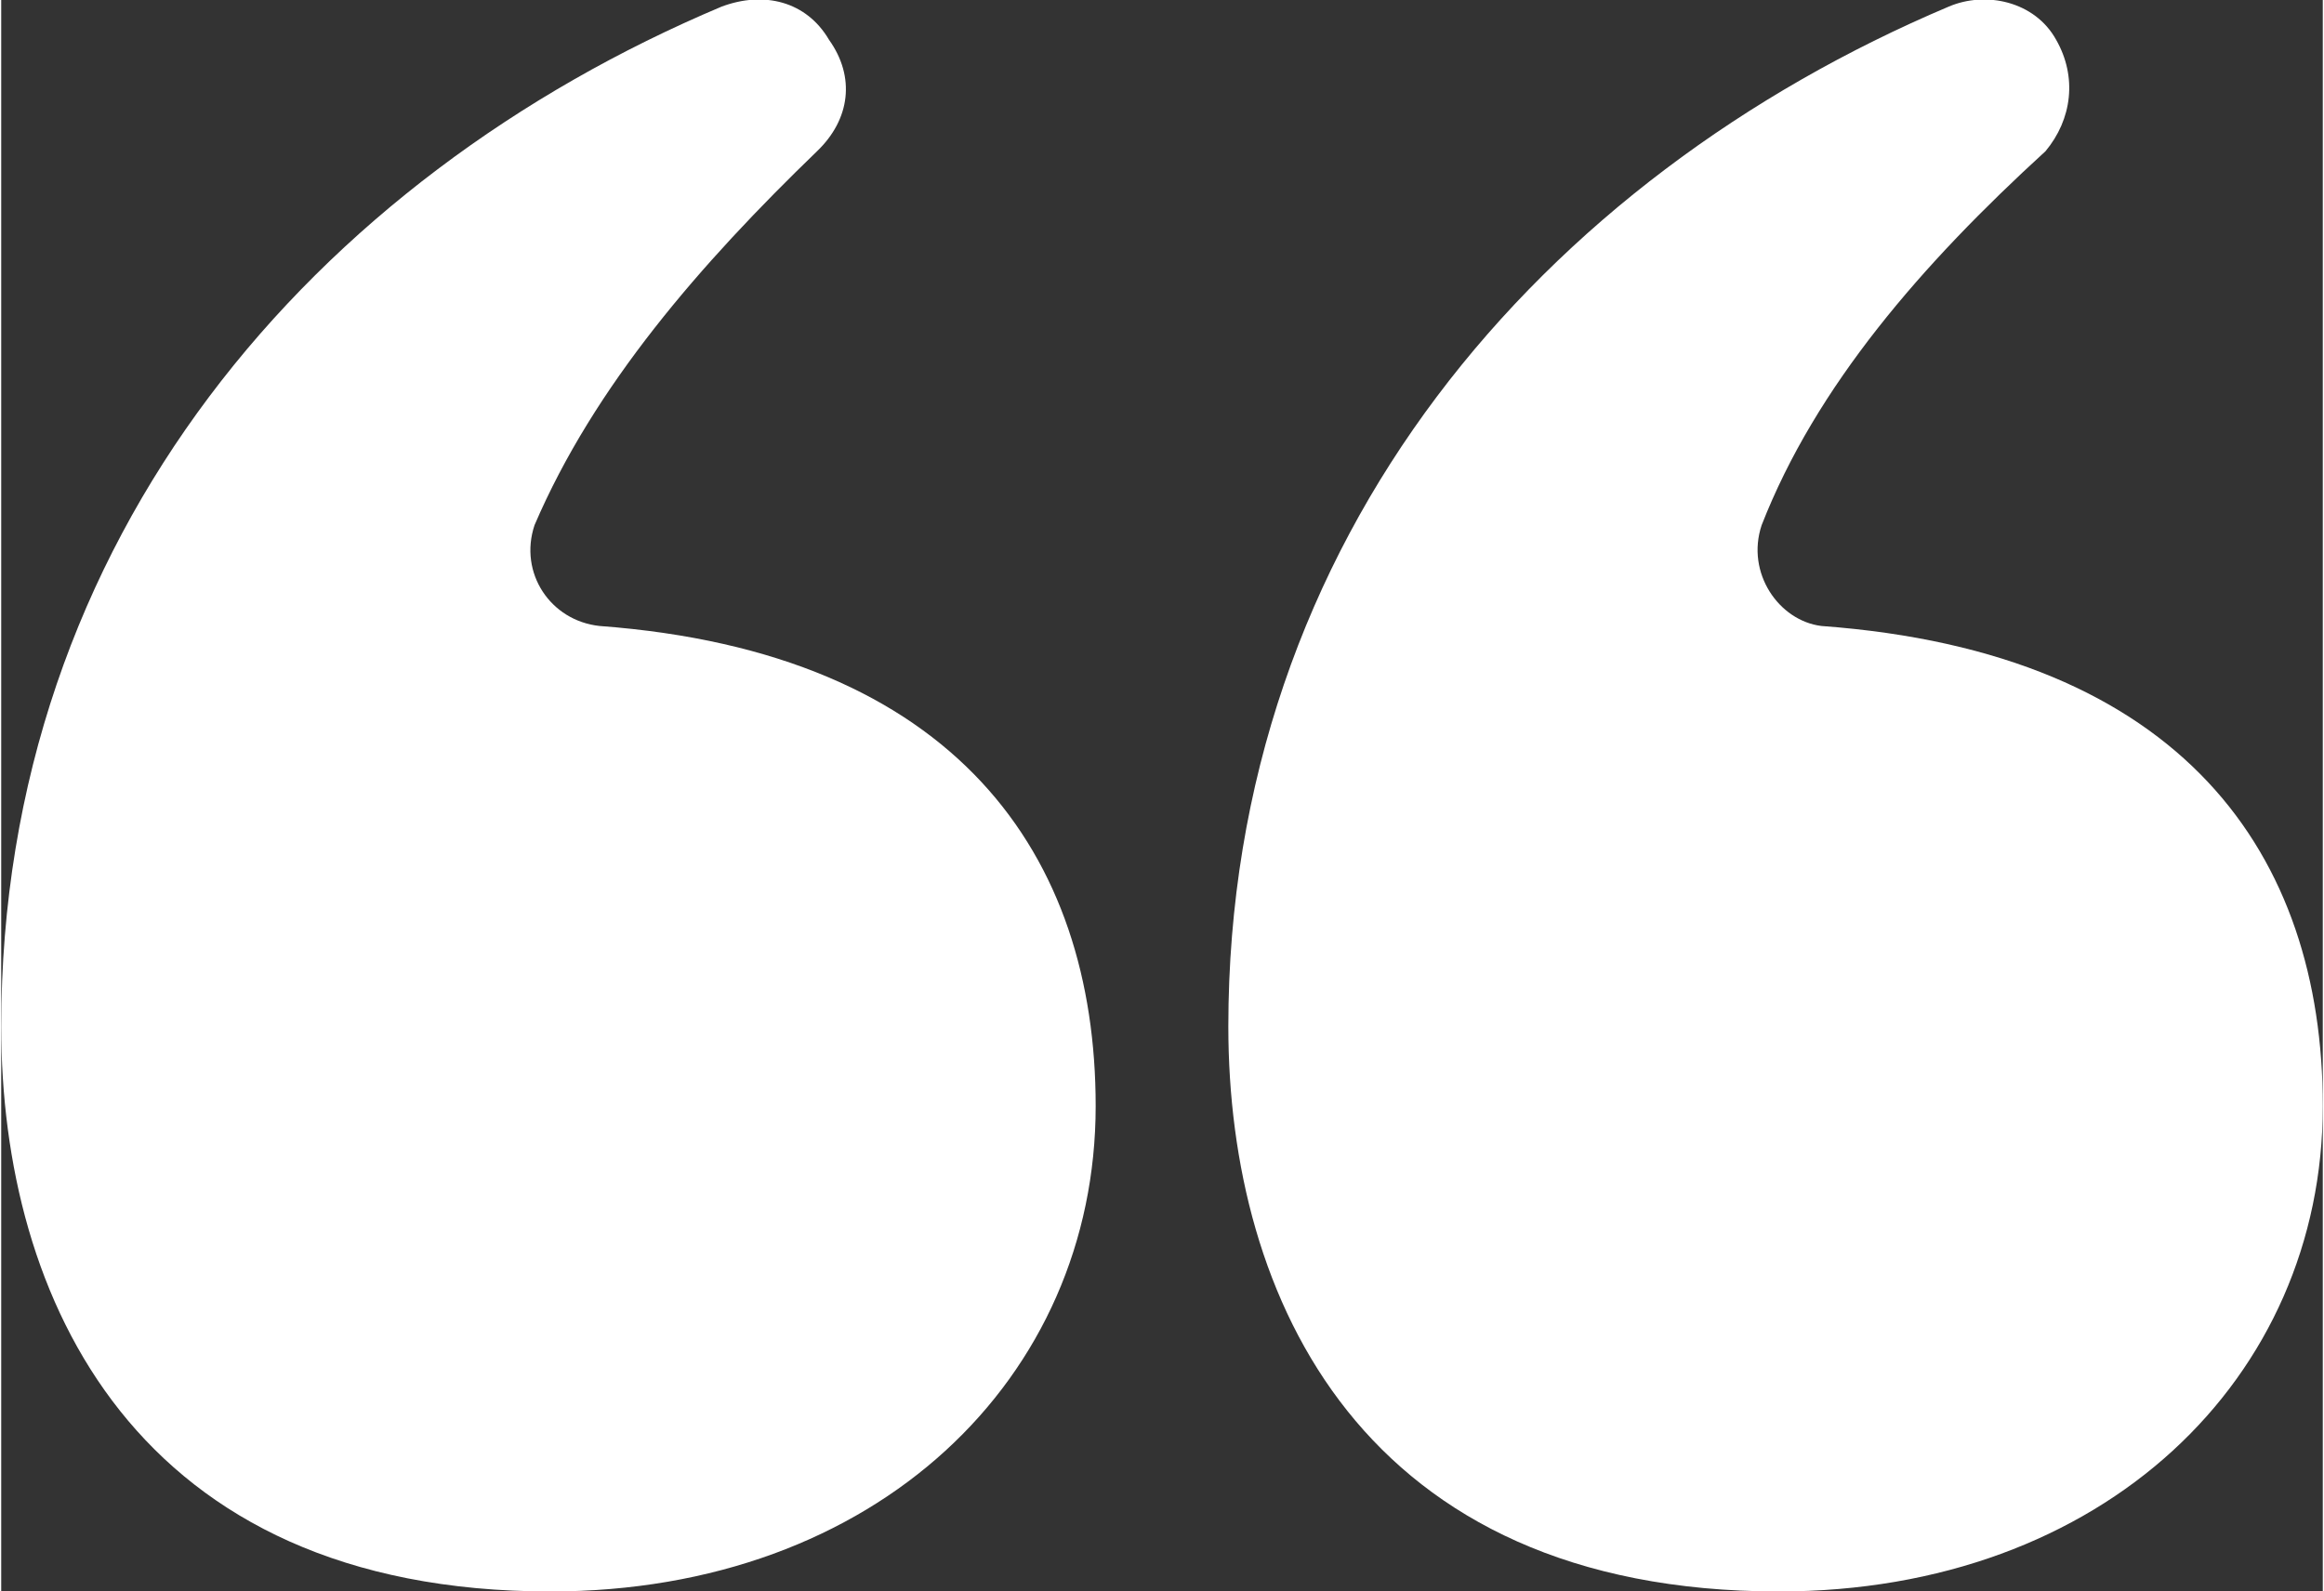 <?xml version="1.0" encoding="UTF-8"?>
<!DOCTYPE svg PUBLIC "-//W3C//DTD SVG 1.1//EN" "http://www.w3.org/Graphics/SVG/1.1/DTD/svg11.dtd">
<!-- Creator: CorelDRAW 2021.5 -->
<svg xmlns="http://www.w3.org/2000/svg" xml:space="preserve" width="200px" height="137px" version="1.1" style="shape-rendering:geometricPrecision; text-rendering:geometricPrecision; image-rendering:optimizeQuality; fill-rule:evenodd; clip-rule:evenodd"
viewBox="0 0 17.5 12"
 xmlns:xlink="http://www.w3.org/1999/xlink"
 xmlns:xodm="http://www.corel.com/coreldraw/odm/2003">
 <rect x="0" y="0" width="17.5" height="12" fill="#333333" stroke="none"/>
 <defs>
  <style type="text/css">
   <![CDATA[
    .fil0 {fill:white;fill-rule:nonzero}
   ]]>
  </style>
 </defs>
 <g id="Layer_x0020_1">
  <path class="fil0" d="M9.25 7.74c0,2.05 1.01,4.26 4.15,4.26 2.45,0 4.1,-1.61 4.1,-3.66 0,-1.89 -1.05,-3.42 -3.78,-3.62 -0.32,-0.04 -0.57,-0.4 -0.45,-0.76 0.41,-1.05 1.21,-1.97 2.14,-2.82 0.2,-0.24 0.24,-0.56 0.08,-0.84 -0.16,-0.29 -0.53,-0.37 -0.81,-0.25 -3.05,1.29 -5.43,3.99 -5.43,7.69zm-9.25 0c0,2.05 1.01,4.26 4.14,4.26 2.46,0 4.11,-1.61 4.11,-3.66 0,-1.89 -1.05,-3.42 -3.74,-3.62 -0.37,-0.04 -0.61,-0.4 -0.49,-0.76 0.45,-1.05 1.25,-1.97 2.13,-2.82 0.25,-0.24 0.29,-0.56 0.09,-0.84 -0.17,-0.29 -0.49,-0.37 -0.81,-0.25 -3.06,1.29 -5.43,3.99 -5.43,7.69z"/>
 </g>
</svg>
